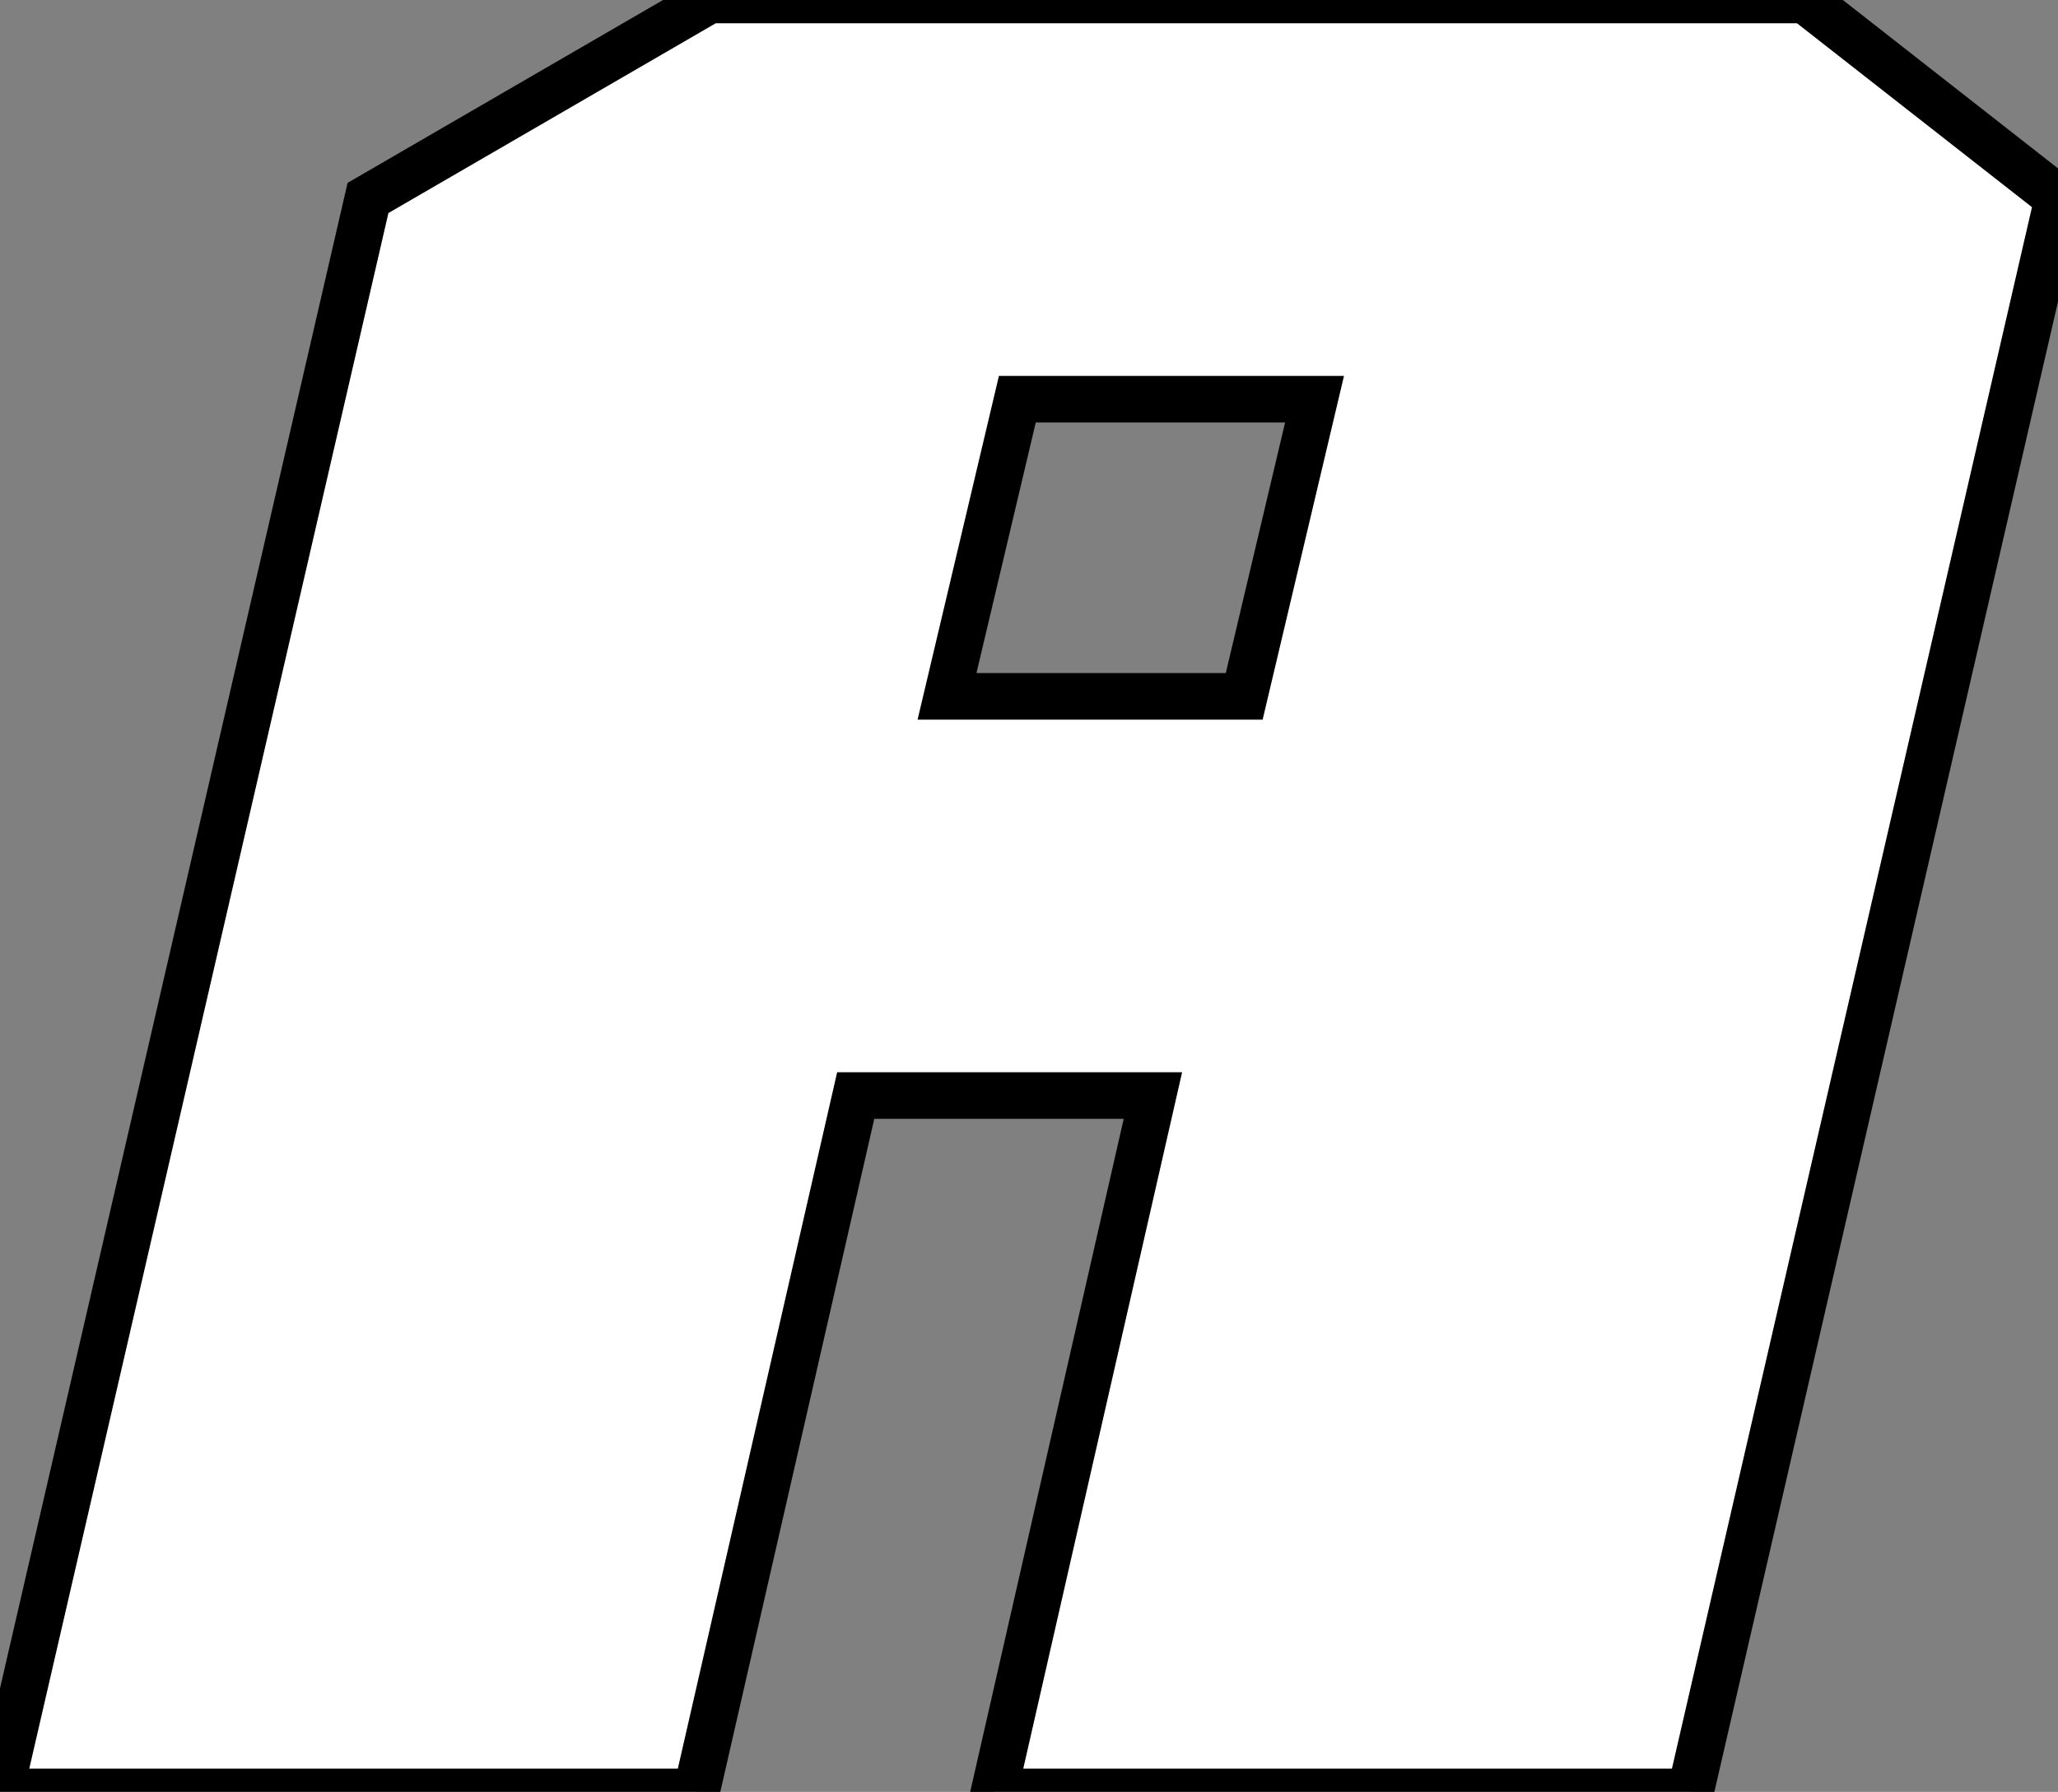 <?xml version="1.0" standalone="no"?>
<svg xmlns="http://www.w3.org/2000/svg" viewBox="1 6.533 44.18 38.47"><rect x="1" y="6.533" width="44.18" height="38.47" fill="#808080" stroke="none"/><path d="M45.86-34.22L45.86-34.22L37.97 0L23.02 0L26.43-14.95L20.05-14.95L16.63 0L1.68 0L9.58-34.22L16.91-38.47L40.43-38.47L45.86-34.22ZM28.39-23.52L28.39-23.52L29.90-29.90L23.52-29.90L22.01-23.52L28.39-23.52Z" fill="white" stroke="black" transform="translate(0 0) scale(1 1) translate(-0.68 45.003)"/></svg>